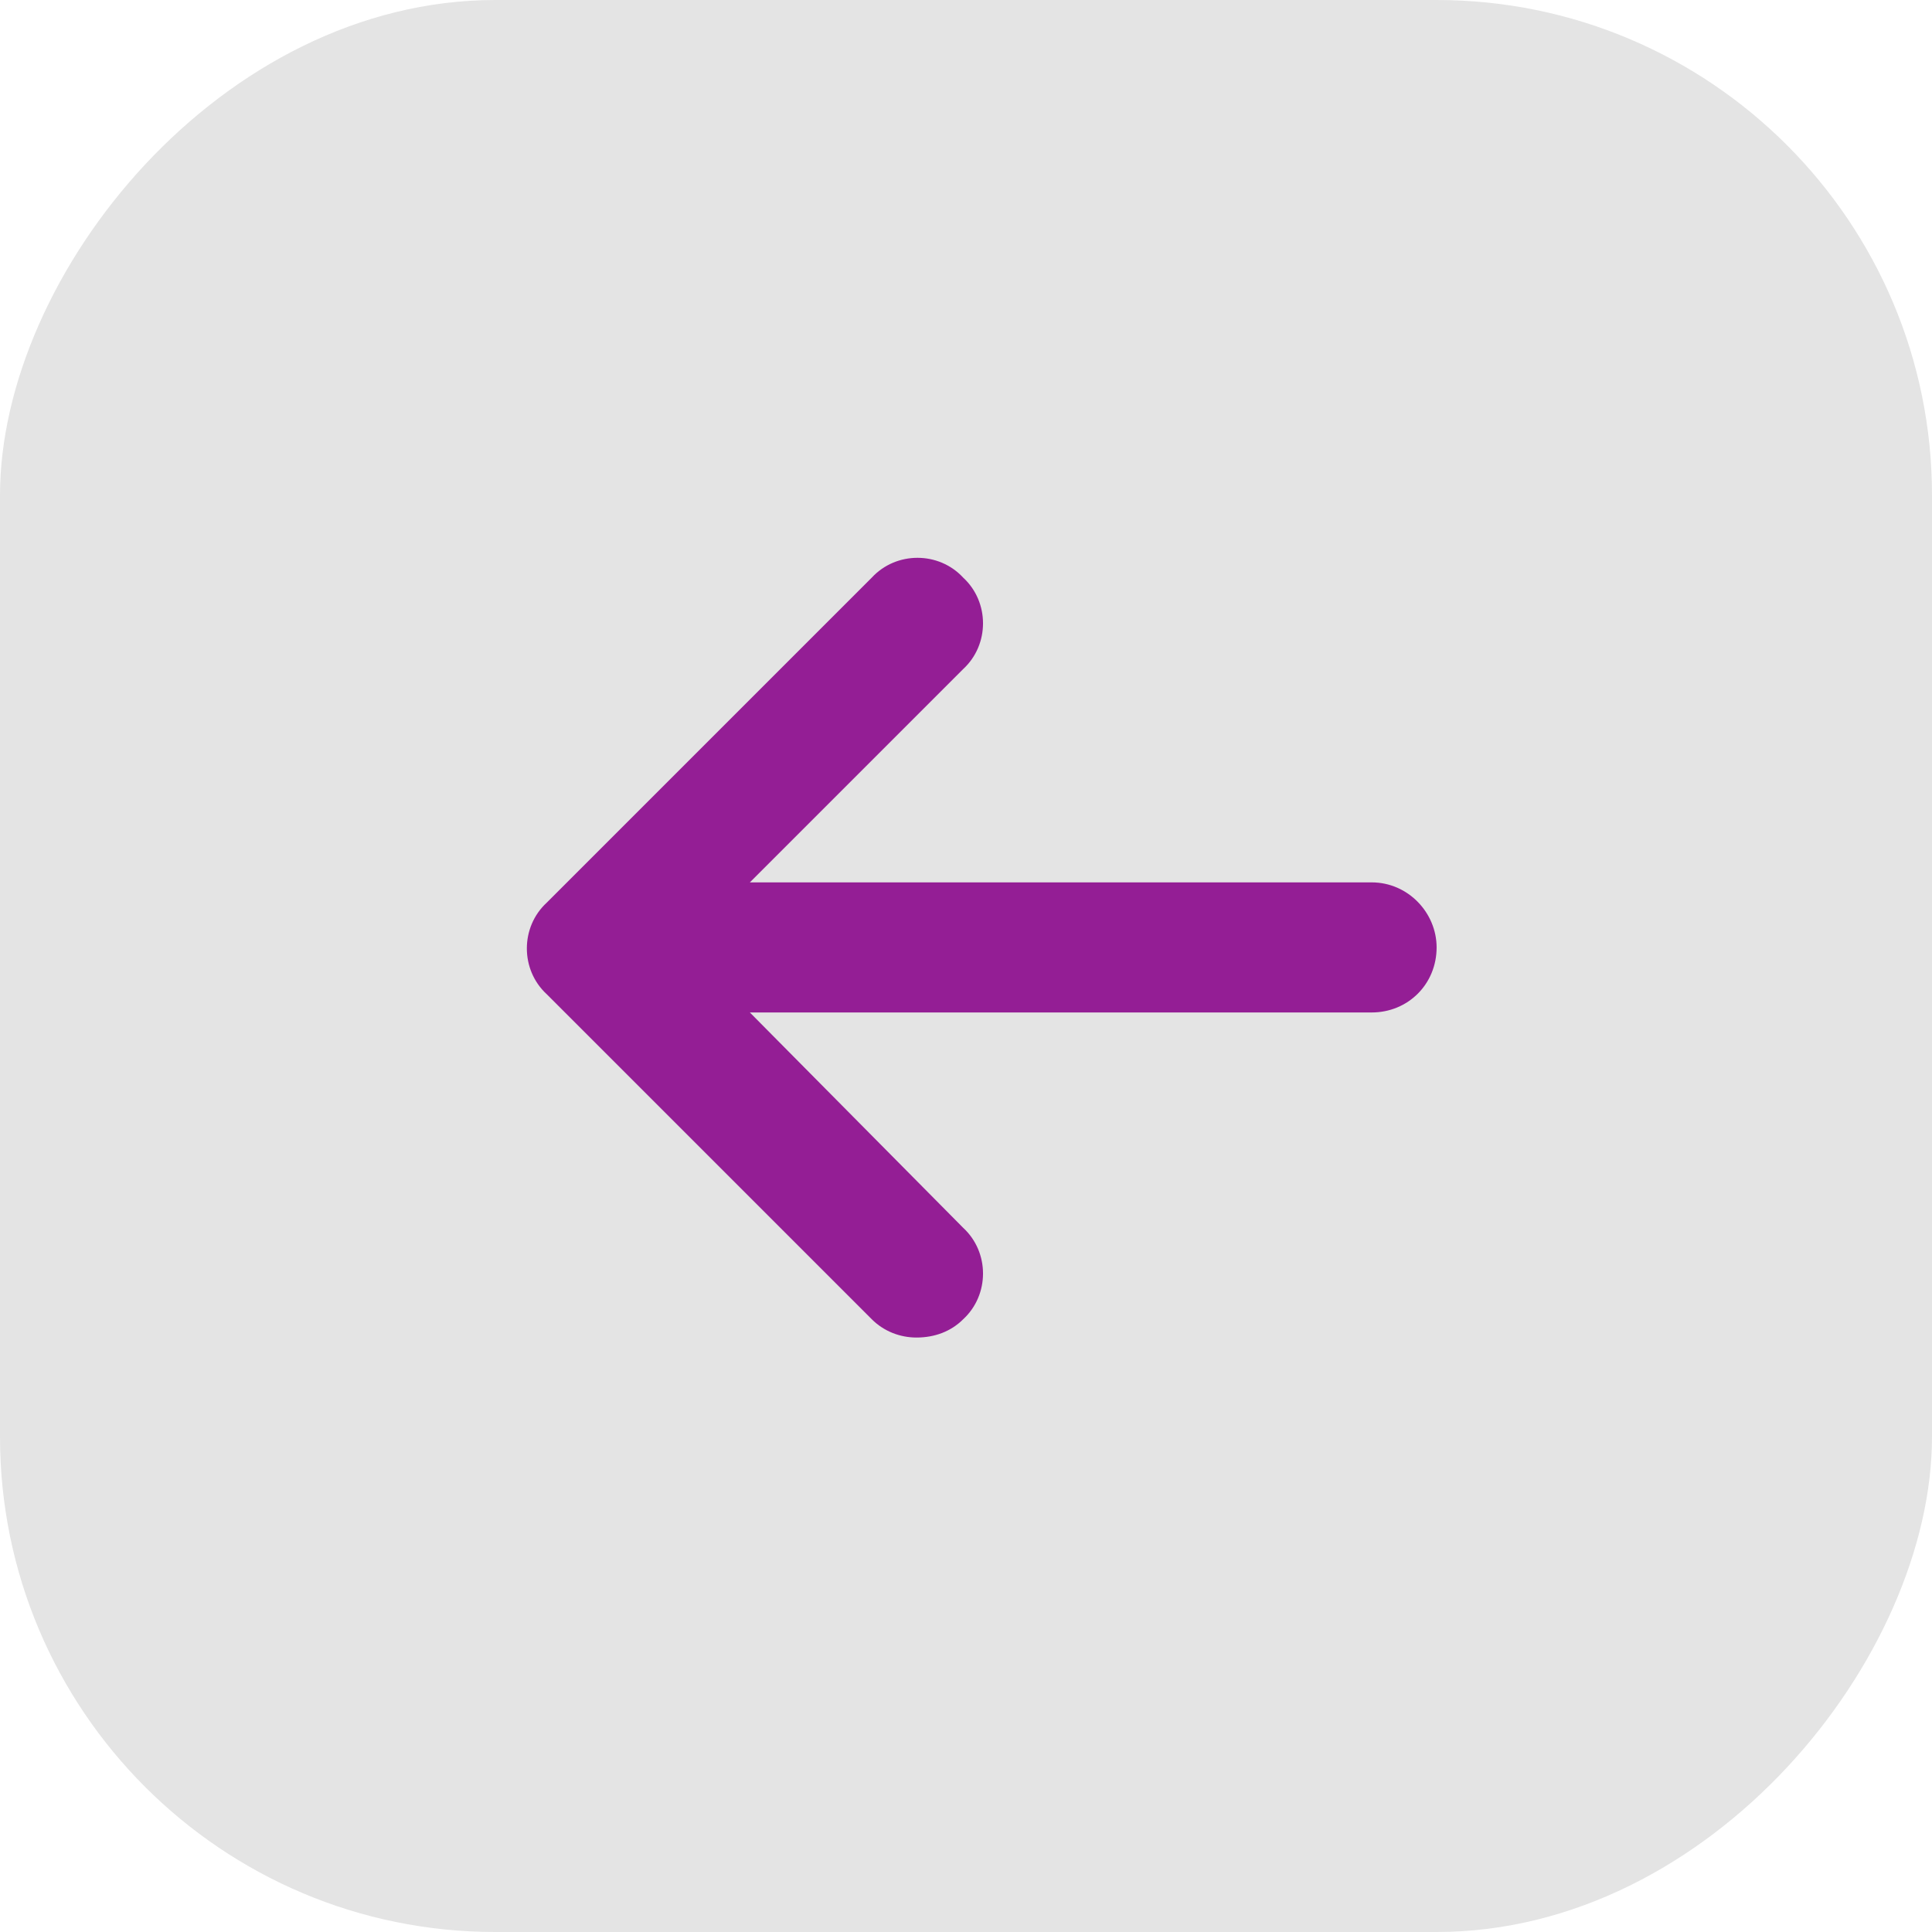 <?xml version="1.0" encoding="UTF-8"?> <svg xmlns="http://www.w3.org/2000/svg" width="39" height="39" viewBox="0 0 39 39" fill="none"><rect width="39" height="39" rx="10" transform="matrix(-1 0 0 1 39 0)" fill="#E4E4E4"></rect><path d="M11.035 20.068L17.598 26.631C17.844 26.877 18.172 27 18.5 27C18.869 27 19.197 26.877 19.443 26.631C19.977 26.139 19.977 25.277 19.443 24.785L15.137 20.438H27.688C28.426 20.438 29 19.863 29 19.125C29 18.428 28.426 17.812 27.688 17.812H15.137L19.443 13.506C19.977 13.014 19.977 12.152 19.443 11.66C18.951 11.127 18.09 11.127 17.598 11.66L11.035 18.223C10.502 18.715 10.502 19.576 11.035 20.068Z" fill="#941E95"></path></svg> 